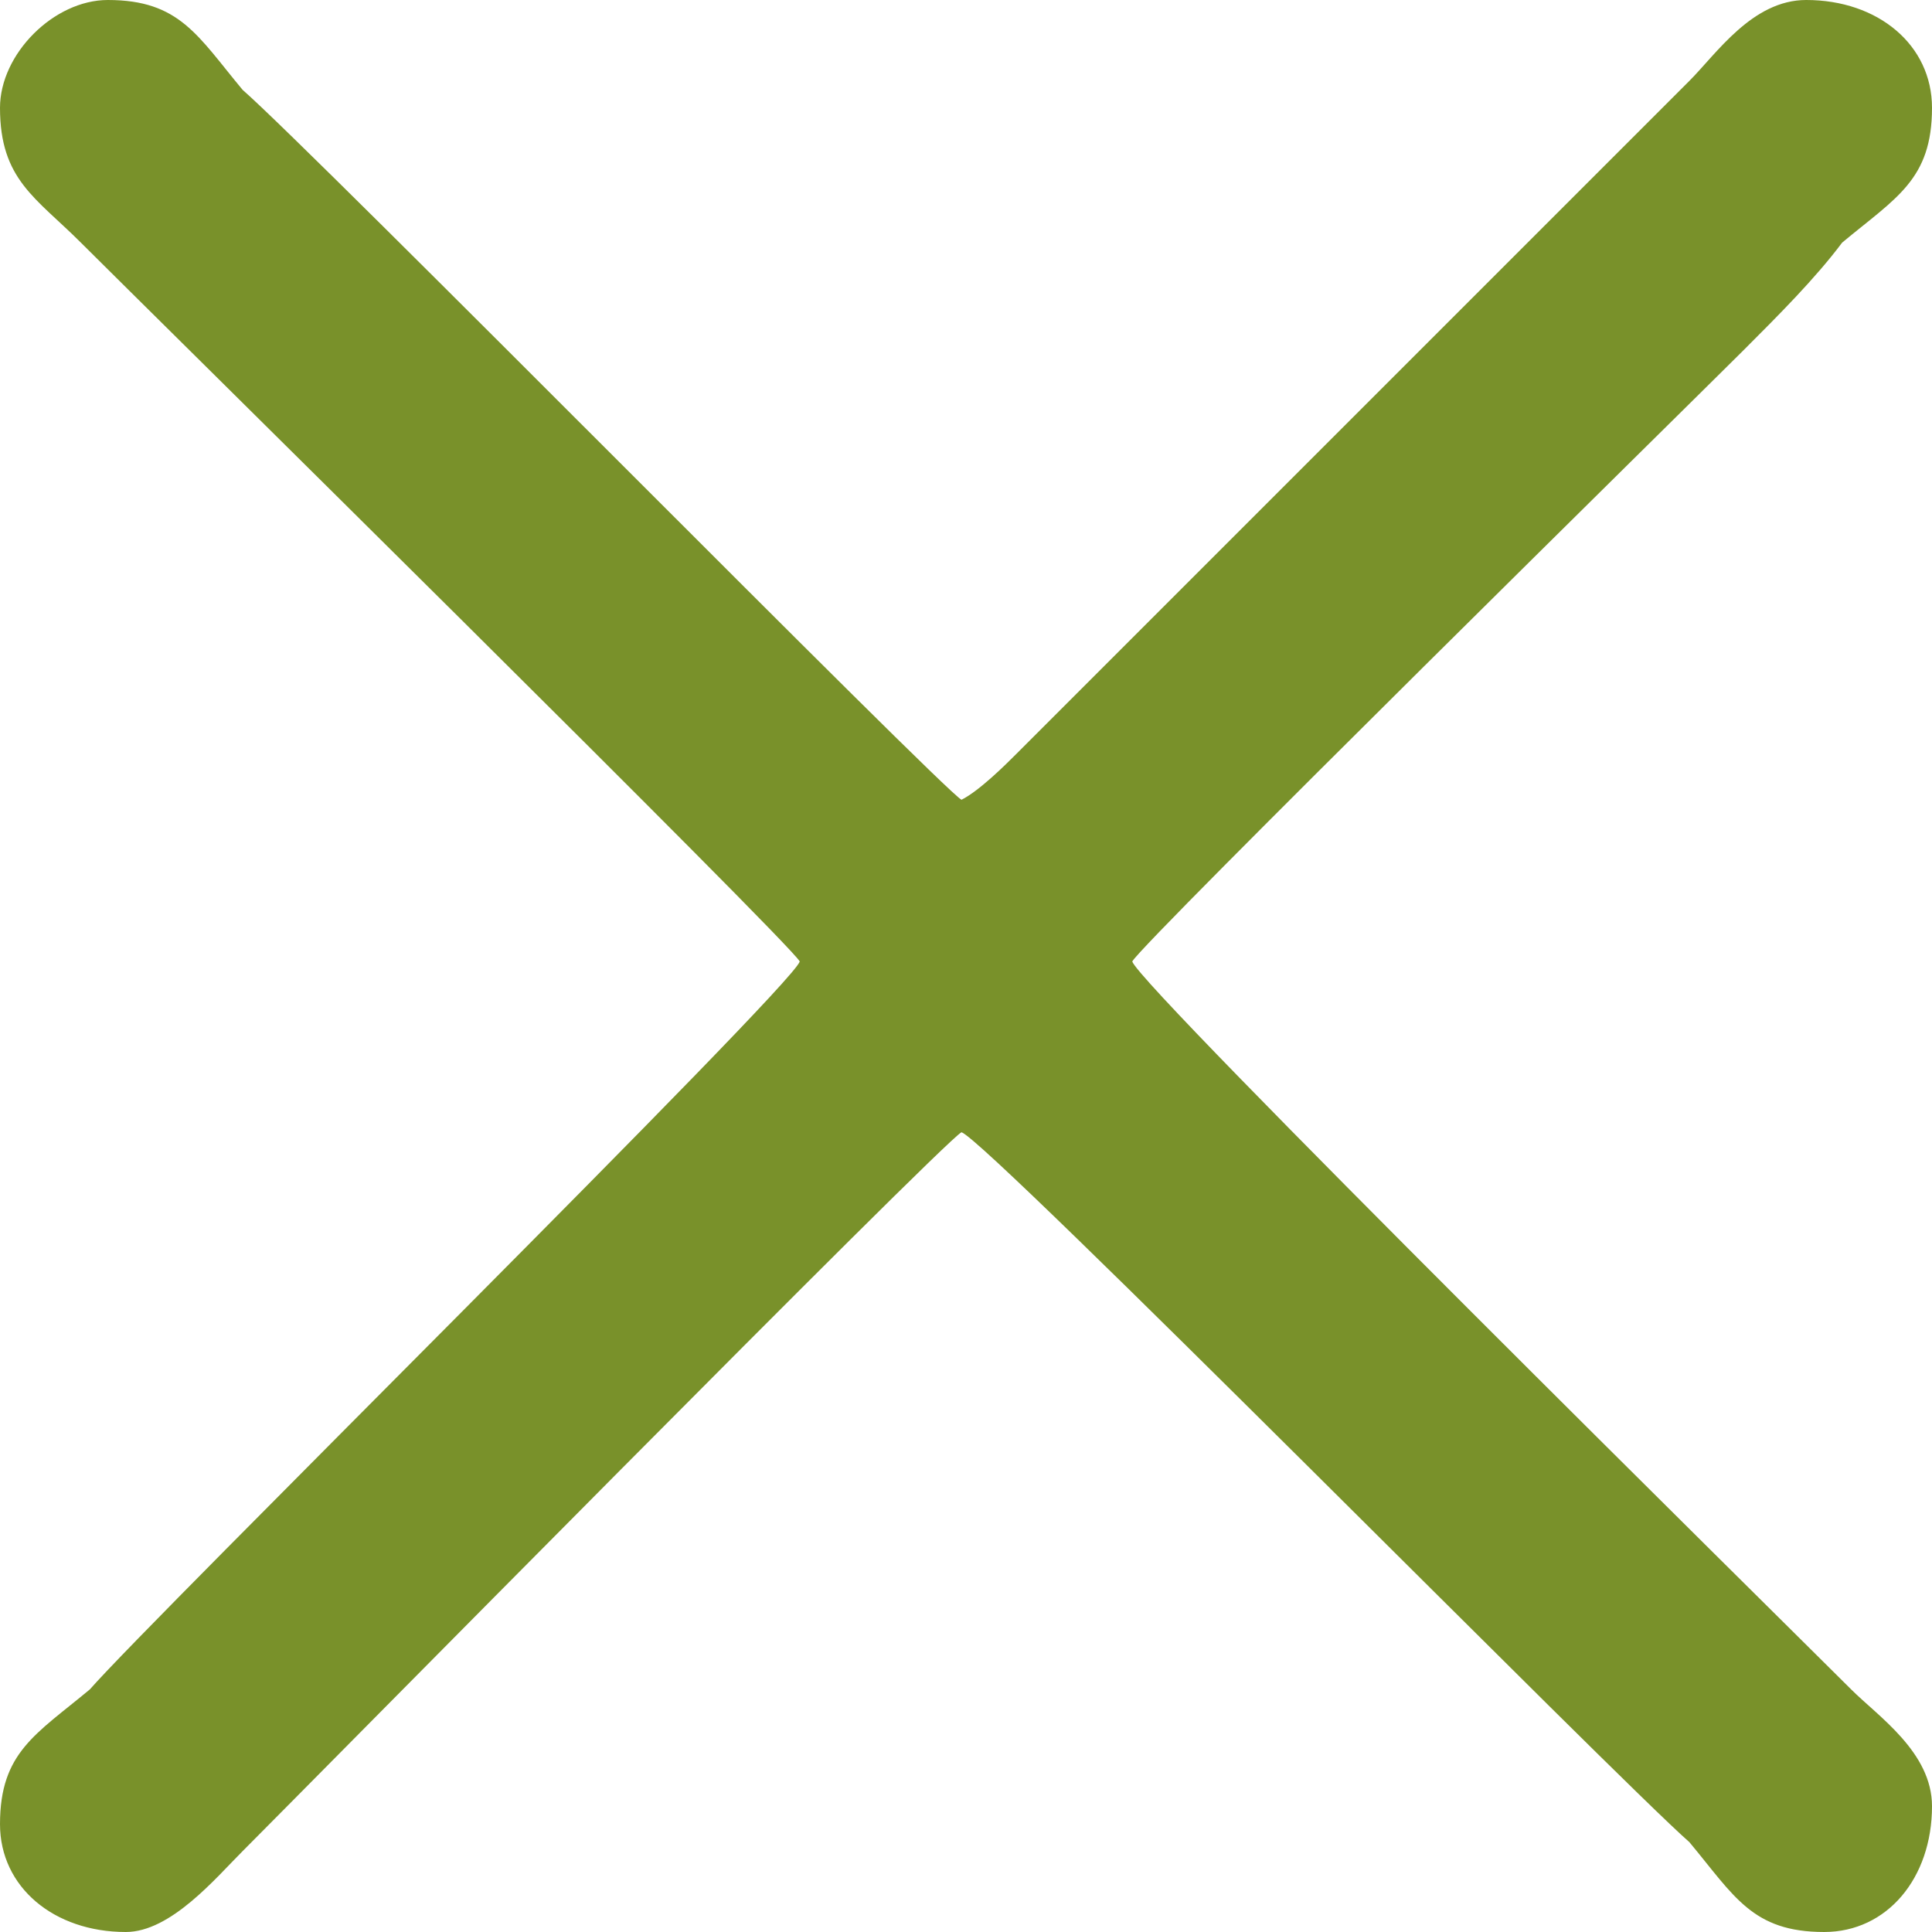 <?xml version="1.0" encoding="UTF-8"?>
<!DOCTYPE svg PUBLIC "-//W3C//DTD SVG 1.1//EN" "http://www.w3.org/Graphics/SVG/1.1/DTD/svg11.dtd">
<!-- Creator: CorelDRAW -->
<svg xmlns="http://www.w3.org/2000/svg" xml:space="preserve" width="30px" height="30px" version="1.1" style="shape-rendering:geometricPrecision; text-rendering:geometricPrecision; image-rendering:optimizeQuality; fill-rule:evenodd; clip-rule:evenodd"
viewBox="0 0 2.15 2.15"
 xmlns:xlink="http://www.w3.org/1999/xlink"
 xmlns:xodm="http://www.corel.com/coreldraw/odm/2003">
 <defs>
  <style type="text/css">
   <![CDATA[
    .fil0 {fill:#79912A}
   ]]>
  </style>
 </defs>
 <g id="Capa_x0020_1">
  <path class="fil0" d="M0 0.12c0,0.08 0.04,0.1 0.09,0.15 0.07,0.07 0.79,0.78 0.8,0.8 -0.01,0.03 -0.72,0.73 -0.79,0.81 -0.06,0.05 -0.1,0.07 -0.1,0.15 0,0.07 0.06,0.12 0.14,0.12 0.05,0 0.1,-0.06 0.13,-0.09 0.07,-0.07 0.78,-0.79 0.8,-0.8 0.03,0.01 0.73,0.72 0.81,0.79 0.05,0.06 0.07,0.1 0.15,0.1 0.07,0 0.12,-0.06 0.12,-0.14 0,-0.06 -0.06,-0.1 -0.09,-0.13 -0.07,-0.07 -0.79,-0.78 -0.8,-0.81 0.01,-0.02 0.63,-0.63 0.68,-0.68 0.04,-0.04 0.08,-0.08 0.11,-0.12 0.06,-0.05 0.1,-0.07 0.1,-0.15 0,-0.07 -0.06,-0.12 -0.14,-0.12 -0.06,0 -0.1,0.06 -0.13,0.09l-0.75 0.75c-0.01,0.01 -0.04,0.04 -0.06,0.05 -0.02,-0.01 -0.72,-0.72 -0.8,-0.79 -0.05,-0.06 -0.07,-0.1 -0.15,-0.1 -0.06,0 -0.12,0.06 -0.12,0.12z"/>
 </g>
</svg>
